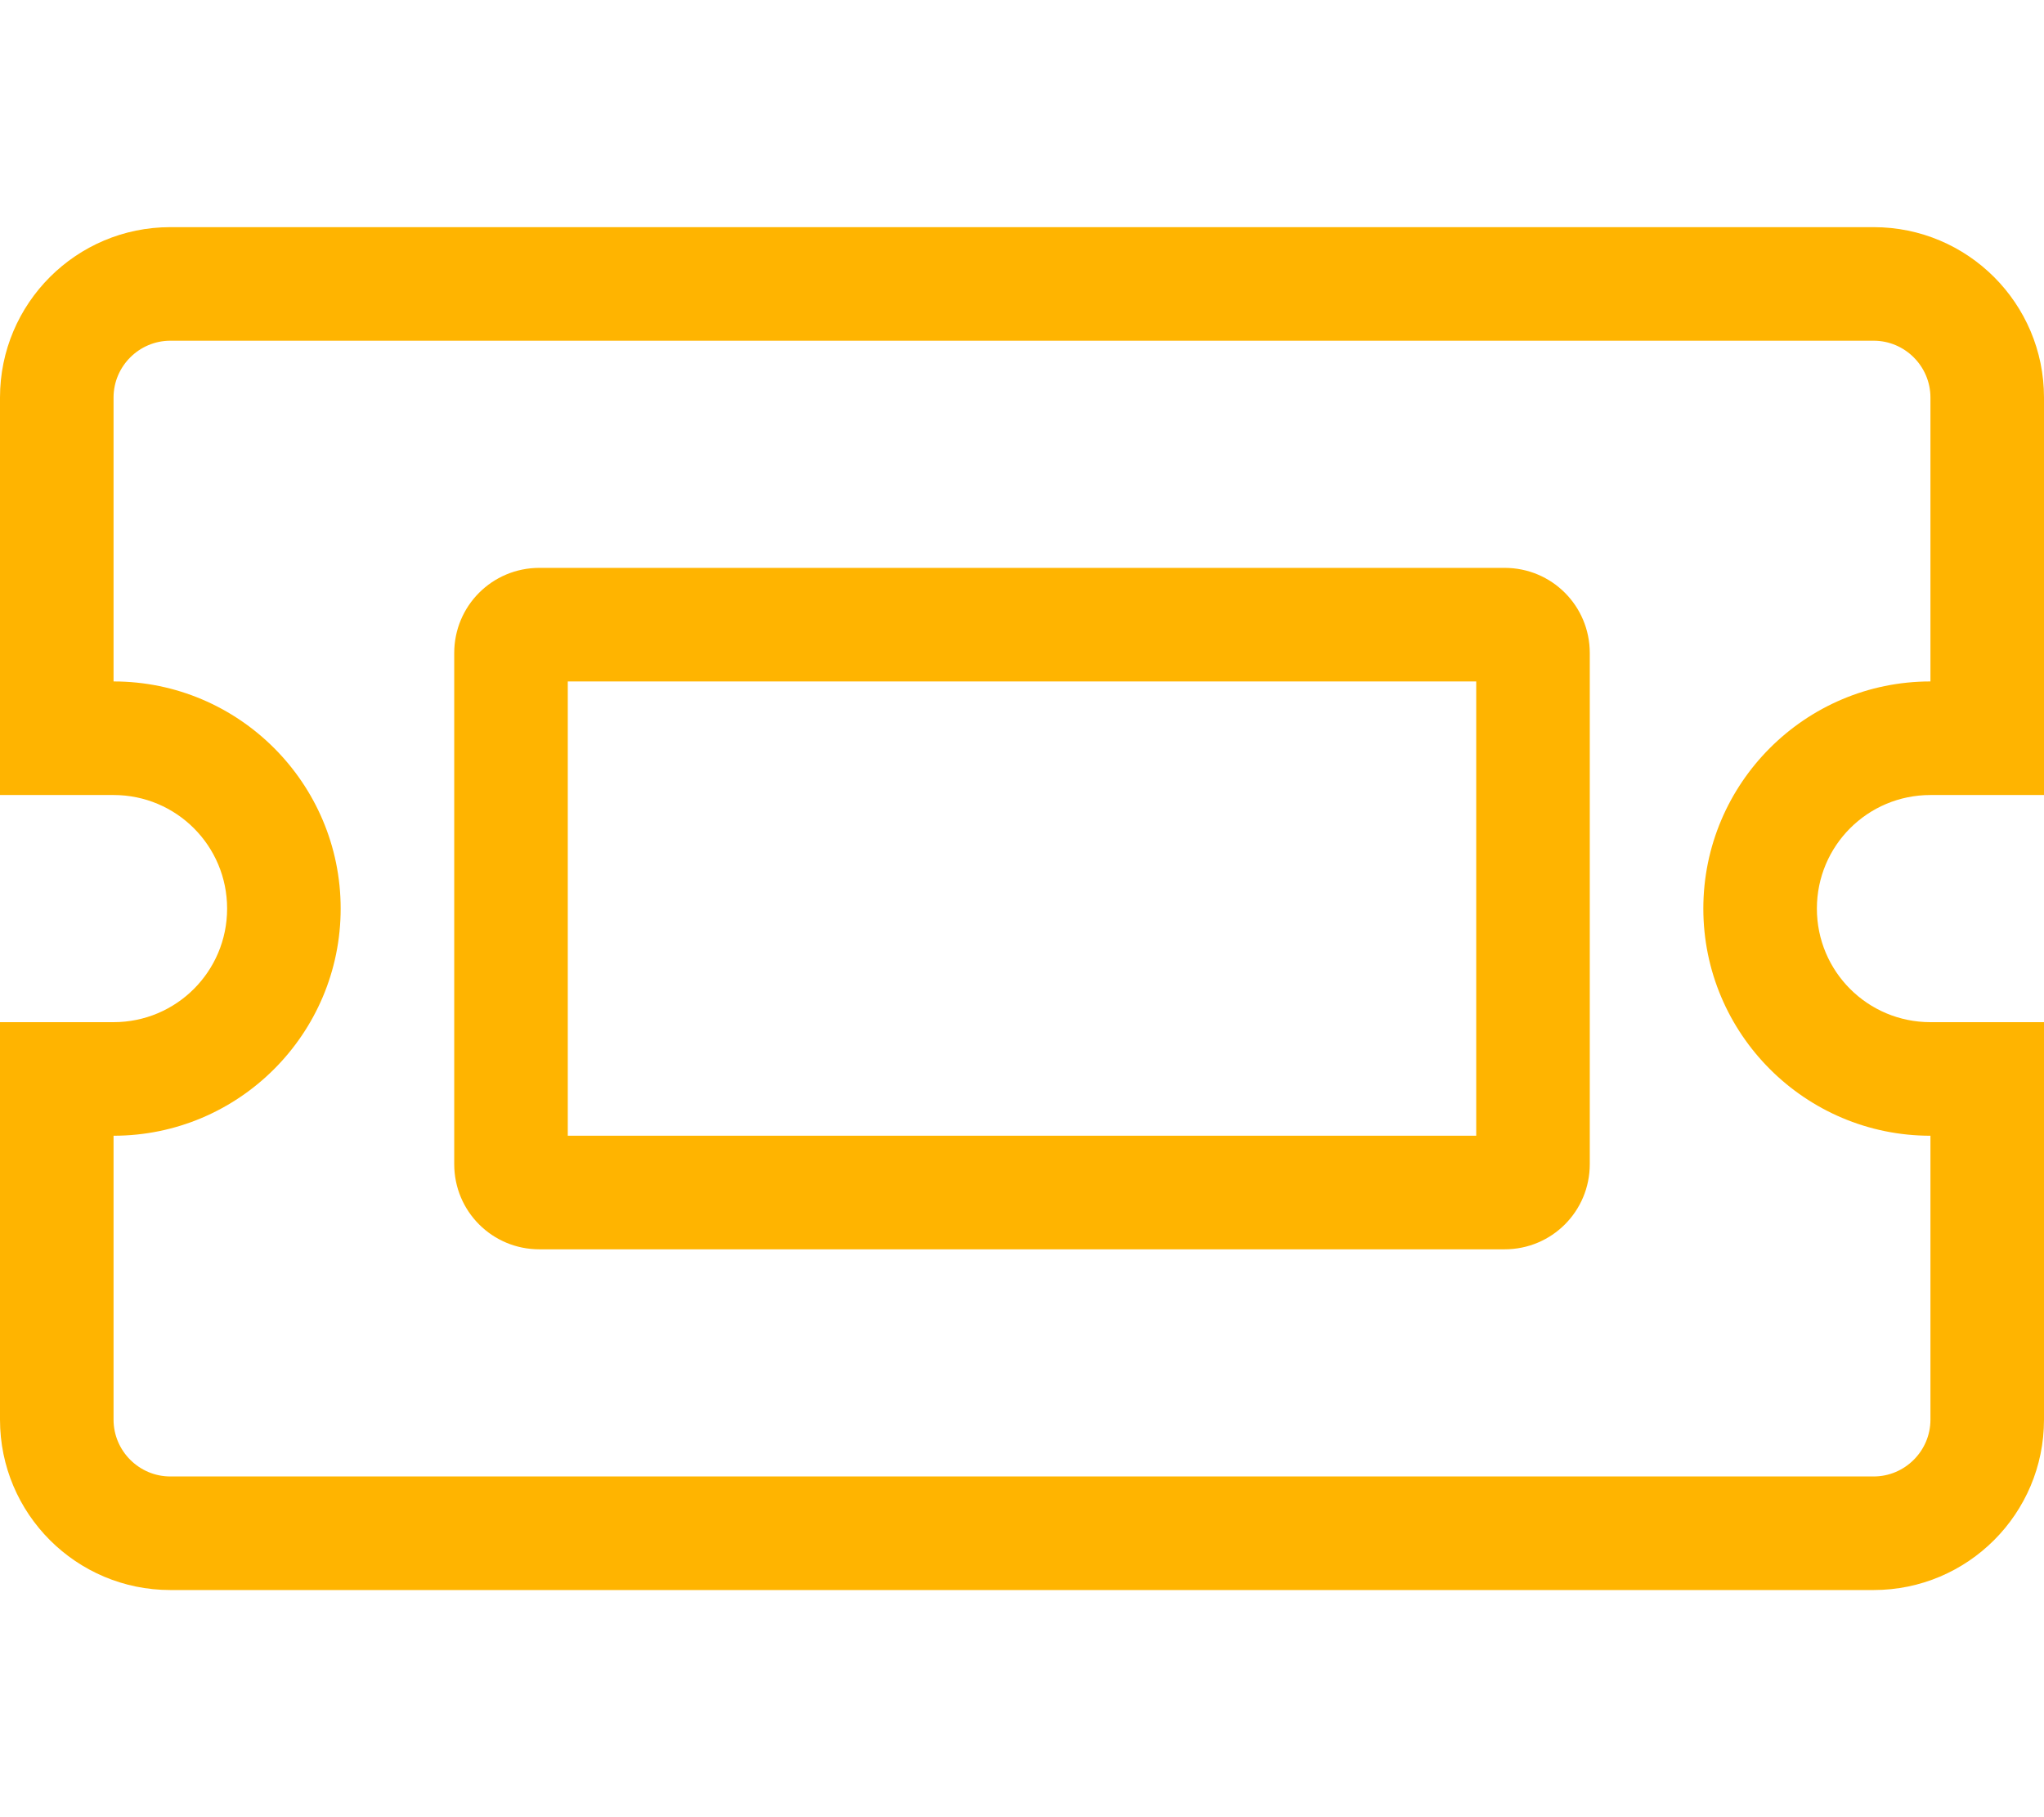 <?xml version="1.0" encoding="utf-8"?>
<!-- Generator: Adobe Illustrator 24.2.1, SVG Export Plug-In . SVG Version: 6.00 Build 0)  -->
<svg version="1.1" id="Layer_1" xmlns="http://www.w3.org/2000/svg" xmlns:xlink="http://www.w3.org/1999/xlink" x="0px" y="0px"
	 viewBox="0 0 576 512" style="enable-background:new 0 0 576 512;" xml:space="preserve">
<style type="text/css">
	.st0{fill:#FFB400;}
</style>
<path class="st0" d="M424,160H152c-13.3,0-24,10.7-24,24v144c0,13.3,10.7,24,24,24h272c13.3,0,24-10.7,24-24V184
	C448,170.7,437.3,160,424,160z M416,320H160V192h256V320z M544,224h32V112c0-26.5-21.5-48-48-48H48C21.5,64,0,85.5,0,112v112h32
	c17.7,0,32,14.3,32,32s-14.3,32-32,32H0v112c0,26.5,21.5,48,48,48h480c26.5,0,48-21.5,48-48V288h-32c-17.7,0-32-14.3-32-32
	S526.3,224,544,224z M544,320v80c0,8.8-7.2,16-16,16H48c-8.8,0-16-7.2-16-16v-80c35.3,0,64-28.7,64-64s-28.7-64-64-64v-80
	c0-8.8,7.2-16,16-16h480c8.8,0,16,7.2,16,16v80c-35.3,0-64,28.7-64,64S508.7,320,544,320z"/>
</svg>
